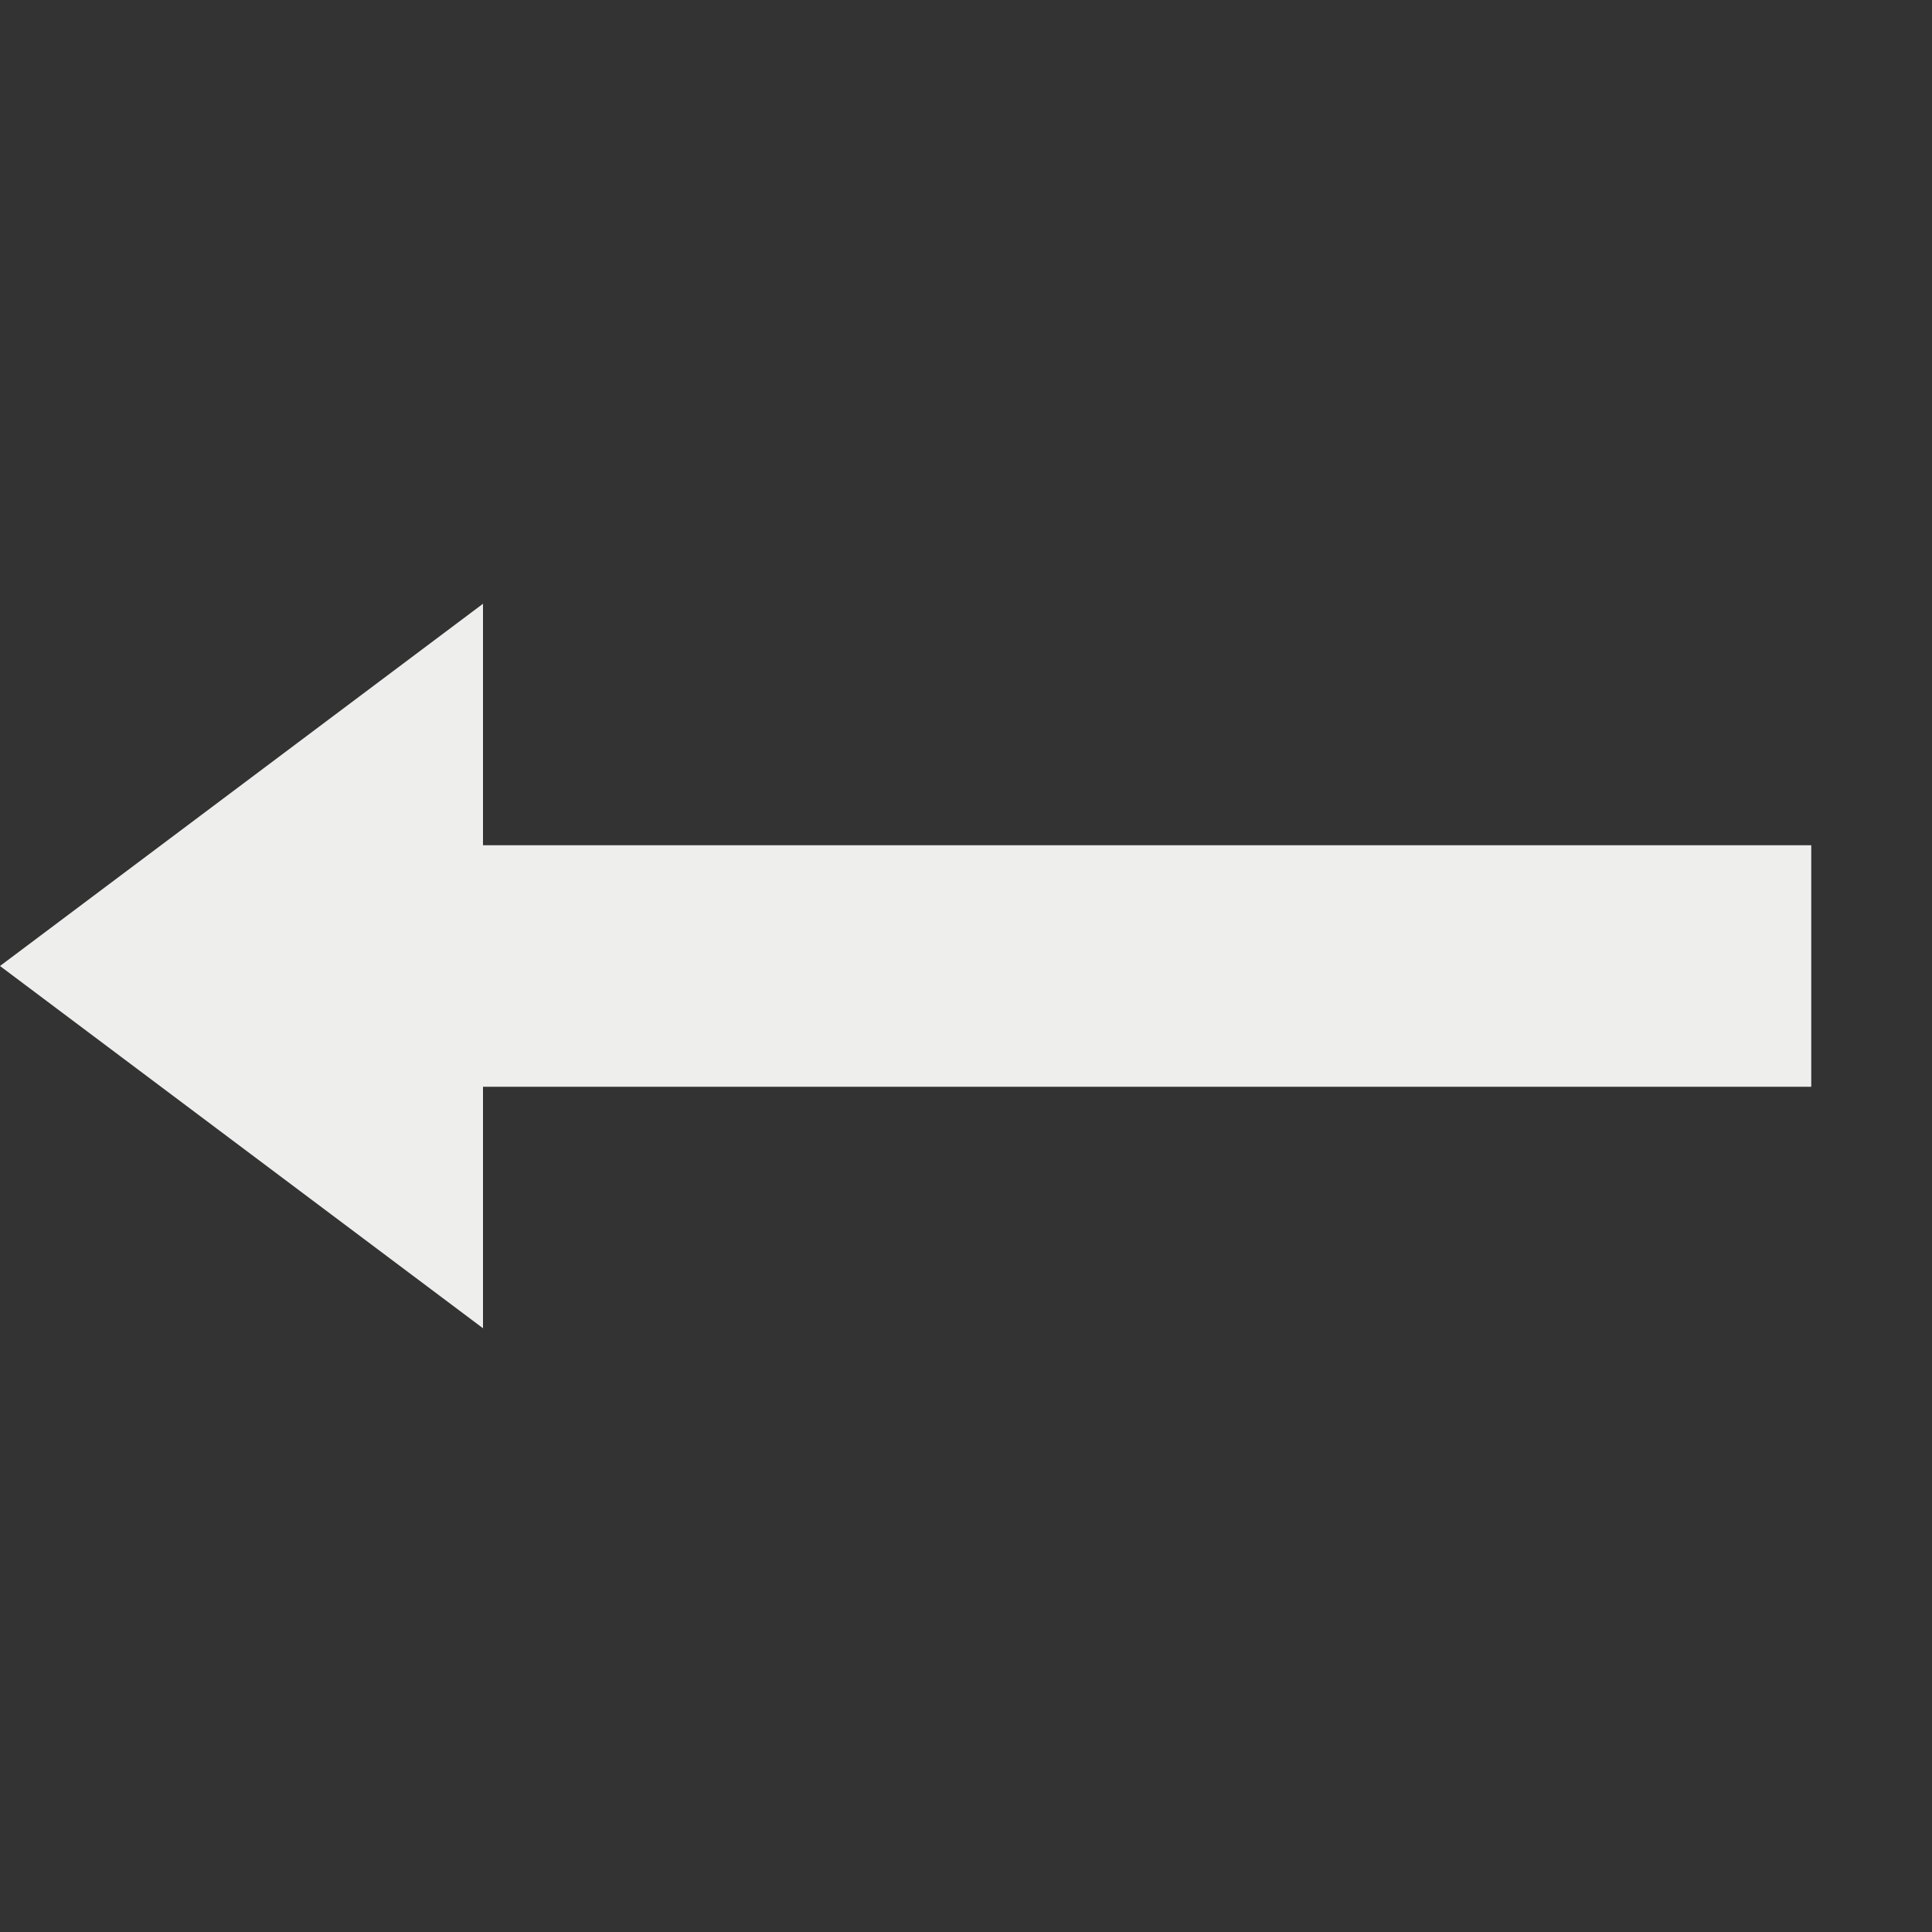 <svg xmlns="http://www.w3.org/2000/svg" width="16" height="16" version="1.1">
 <rect width="100%" height="100%" fill="#333333" stroke="none"/>
 <path style="fill:#eeeeec" d="M 4,5 V 7 H 15 V 9 H 4 V 11 L 0,8 Z"/>
</svg>
